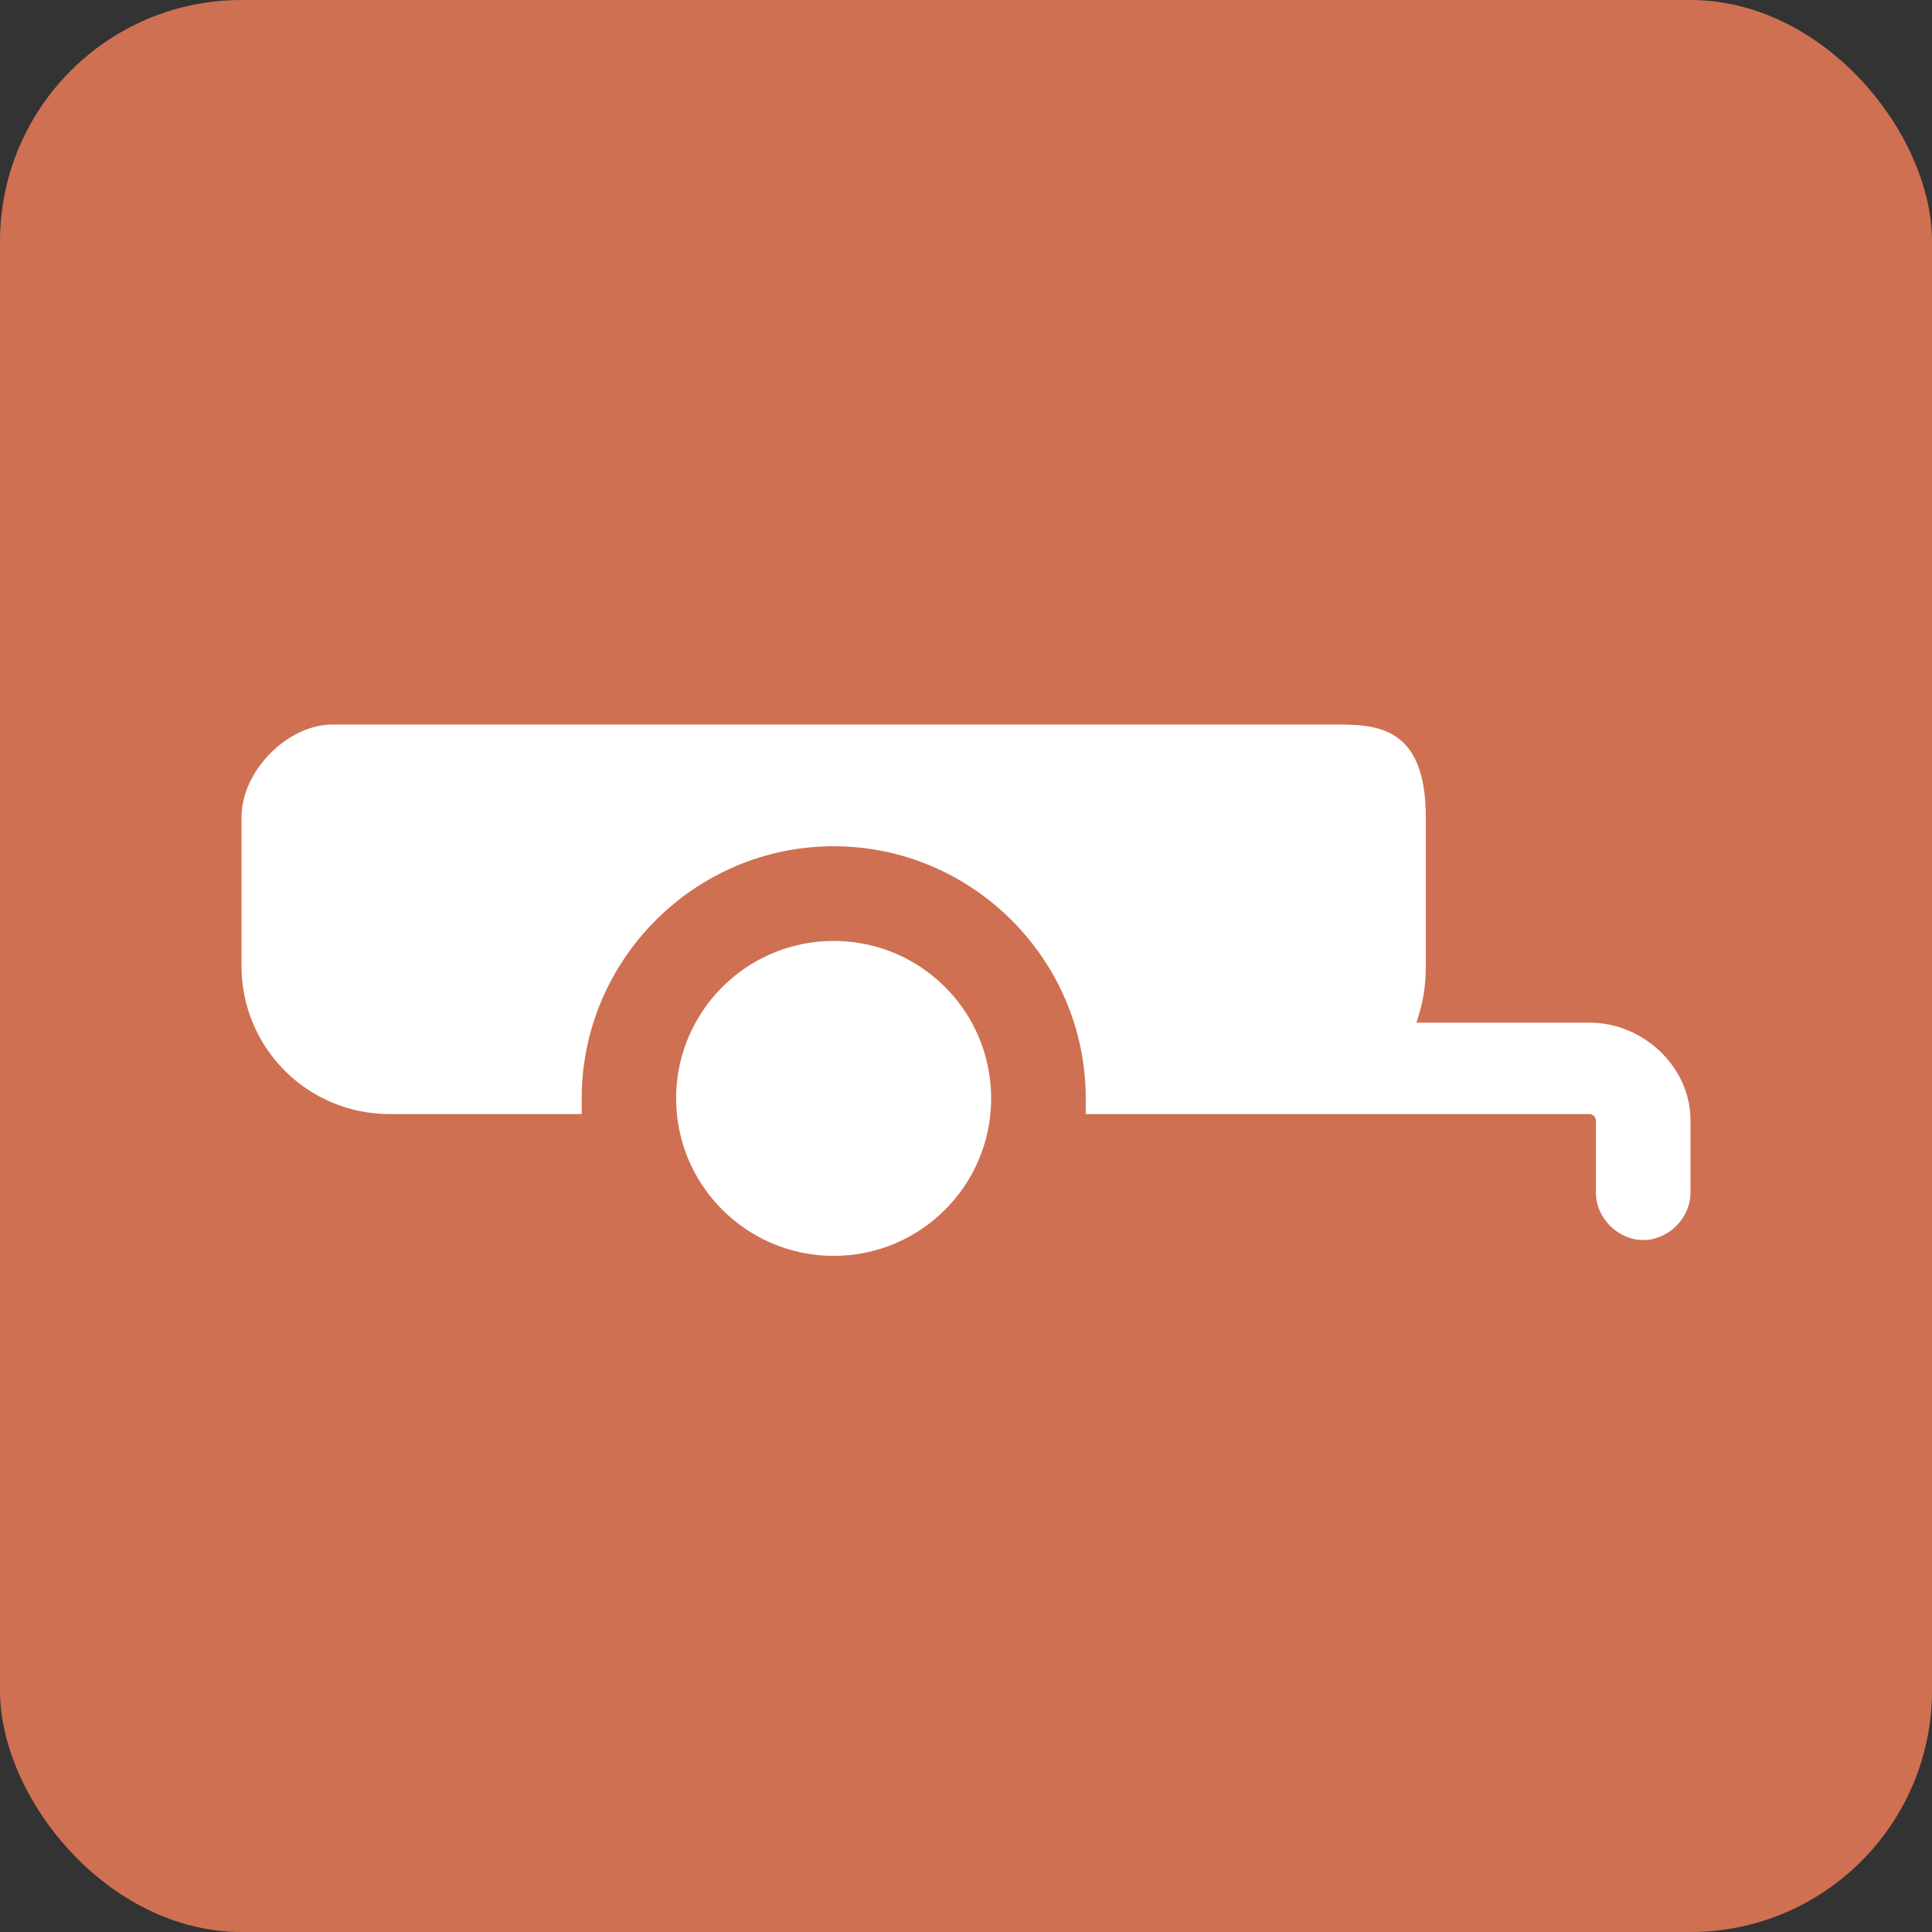 <svg xmlns="http://www.w3.org/2000/svg" width="128" height="128" viewBox="0 0 128 128"><rect x="0" y="0" width="128" height="128" fill="#333333" stroke="none"/><g fill="none" fill-rule="evenodd"><rect width="128" height="128" fill="#CF7052" rx="16"/><g fill="#FFF" transform="translate(16 48)"><path d="M77.84,19.754 C78.258,18.504 78.463,17.466 78.463,15.995 C78.463,13.533 78.463,10.251 78.463,6.151 C78.463,0 75.096,0 72.329,0 L6.045,0 C3.034,0 0,3.087 0,6.151 L0,15.995 C0,21.428 4.382,25.81 9.815,25.81 L22.539,25.81 L22.539,24.772 C22.539,15.574 30.051,8.066 39.233,8.066 C48.413,8.066 55.932,15.574 55.932,24.772 L55.932,25.81 L89.314,25.81 C89.526,25.81 89.734,26.015 89.734,26.228 L89.734,31.025 C89.734,32.699 91.2,34.157 92.871,34.157 C94.531,34.157 96,32.699 96,31.025 L96,26.228 C96,22.678 92.871,19.754 89.314,19.754 L77.84,19.754 Z"/><path d="M49.666,24.772 C49.666,30.53 44.999,35.205 39.233,35.205 C33.473,35.205 28.795,30.53 28.795,24.772 C28.795,19.005 33.473,14.339 39.233,14.339 C44.999,14.339 49.666,19.005 49.666,24.772"/></g></g></svg>